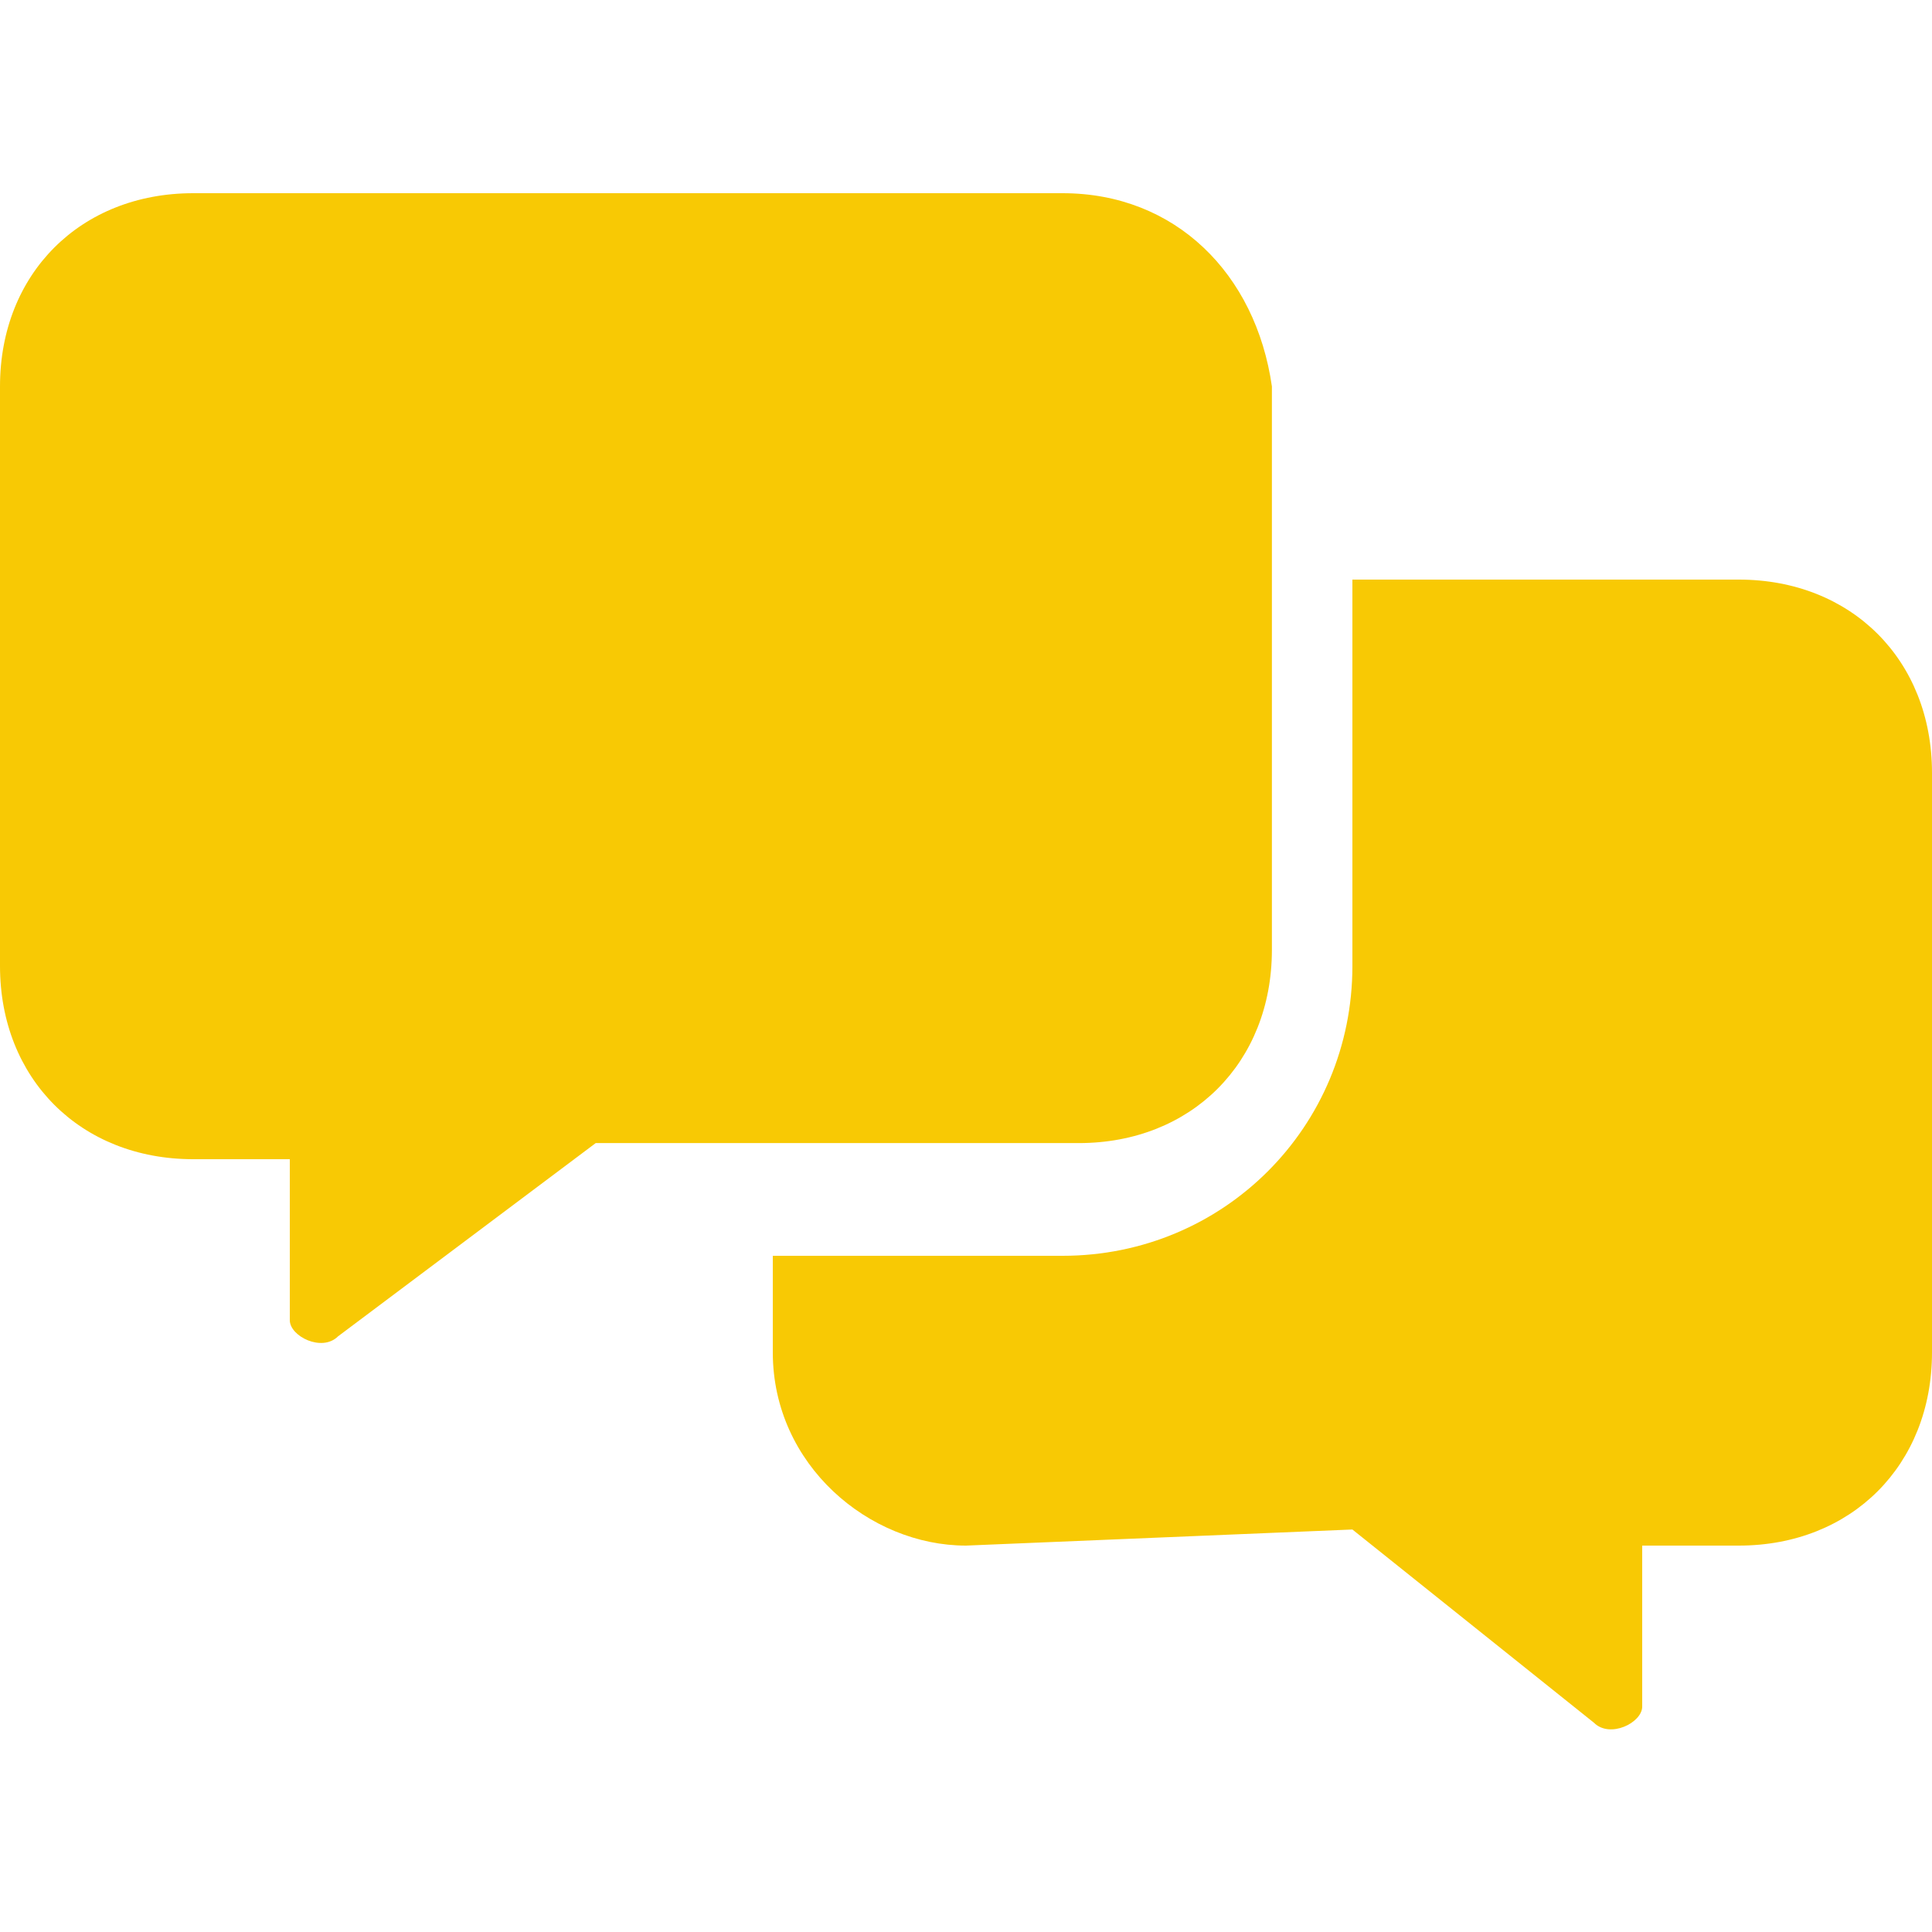<?xml version="1.0" encoding="utf-8"?>
<!-- Generator: Adobe Illustrator 25.2.3, SVG Export Plug-In . SVG Version: 6.00 Build 0)  -->
<svg version="1.1" id="katman_1" xmlns="http://www.w3.org/2000/svg" xmlns:xlink="http://www.w3.org/1999/xlink" x="0px" y="0px"
	 viewBox="0 0 12 12" style="enable-background:new 0 0 12 12;" xml:space="preserve">
<style type="text/css">
	.st0{fill:#F8C904;}
</style>
<g>
	<g>
		<path class="st0" d="M12,4.8v3.6c0,0.7-0.5,1.2-1.2,1.2h-0.6v1c0,0.1-0.2,0.2-0.3,0.1L8.4,9.5L6,9.6c-0.6,0-1.2-0.5-1.2-1.2V7.8
			h1.8c1,0,1.8-0.8,1.8-1.8V3.6h2.4C11.5,3.6,12,4.1,12,4.8z"/>
		<path class="st0" d="M6.6,1.2H1.2C0.5,1.2,0,1.7,0,2.4V6c0,0.7,0.5,1.2,1.2,1.2h0.6v1c0,0.1,0.2,0.2,0.3,0.1l1.6-1.2h3
			c0.7,0,1.2-0.5,1.2-1.2V2.4C7.8,1.7,7.3,1.2,6.6,1.2z"/>
	</g>
</g>
</svg>

